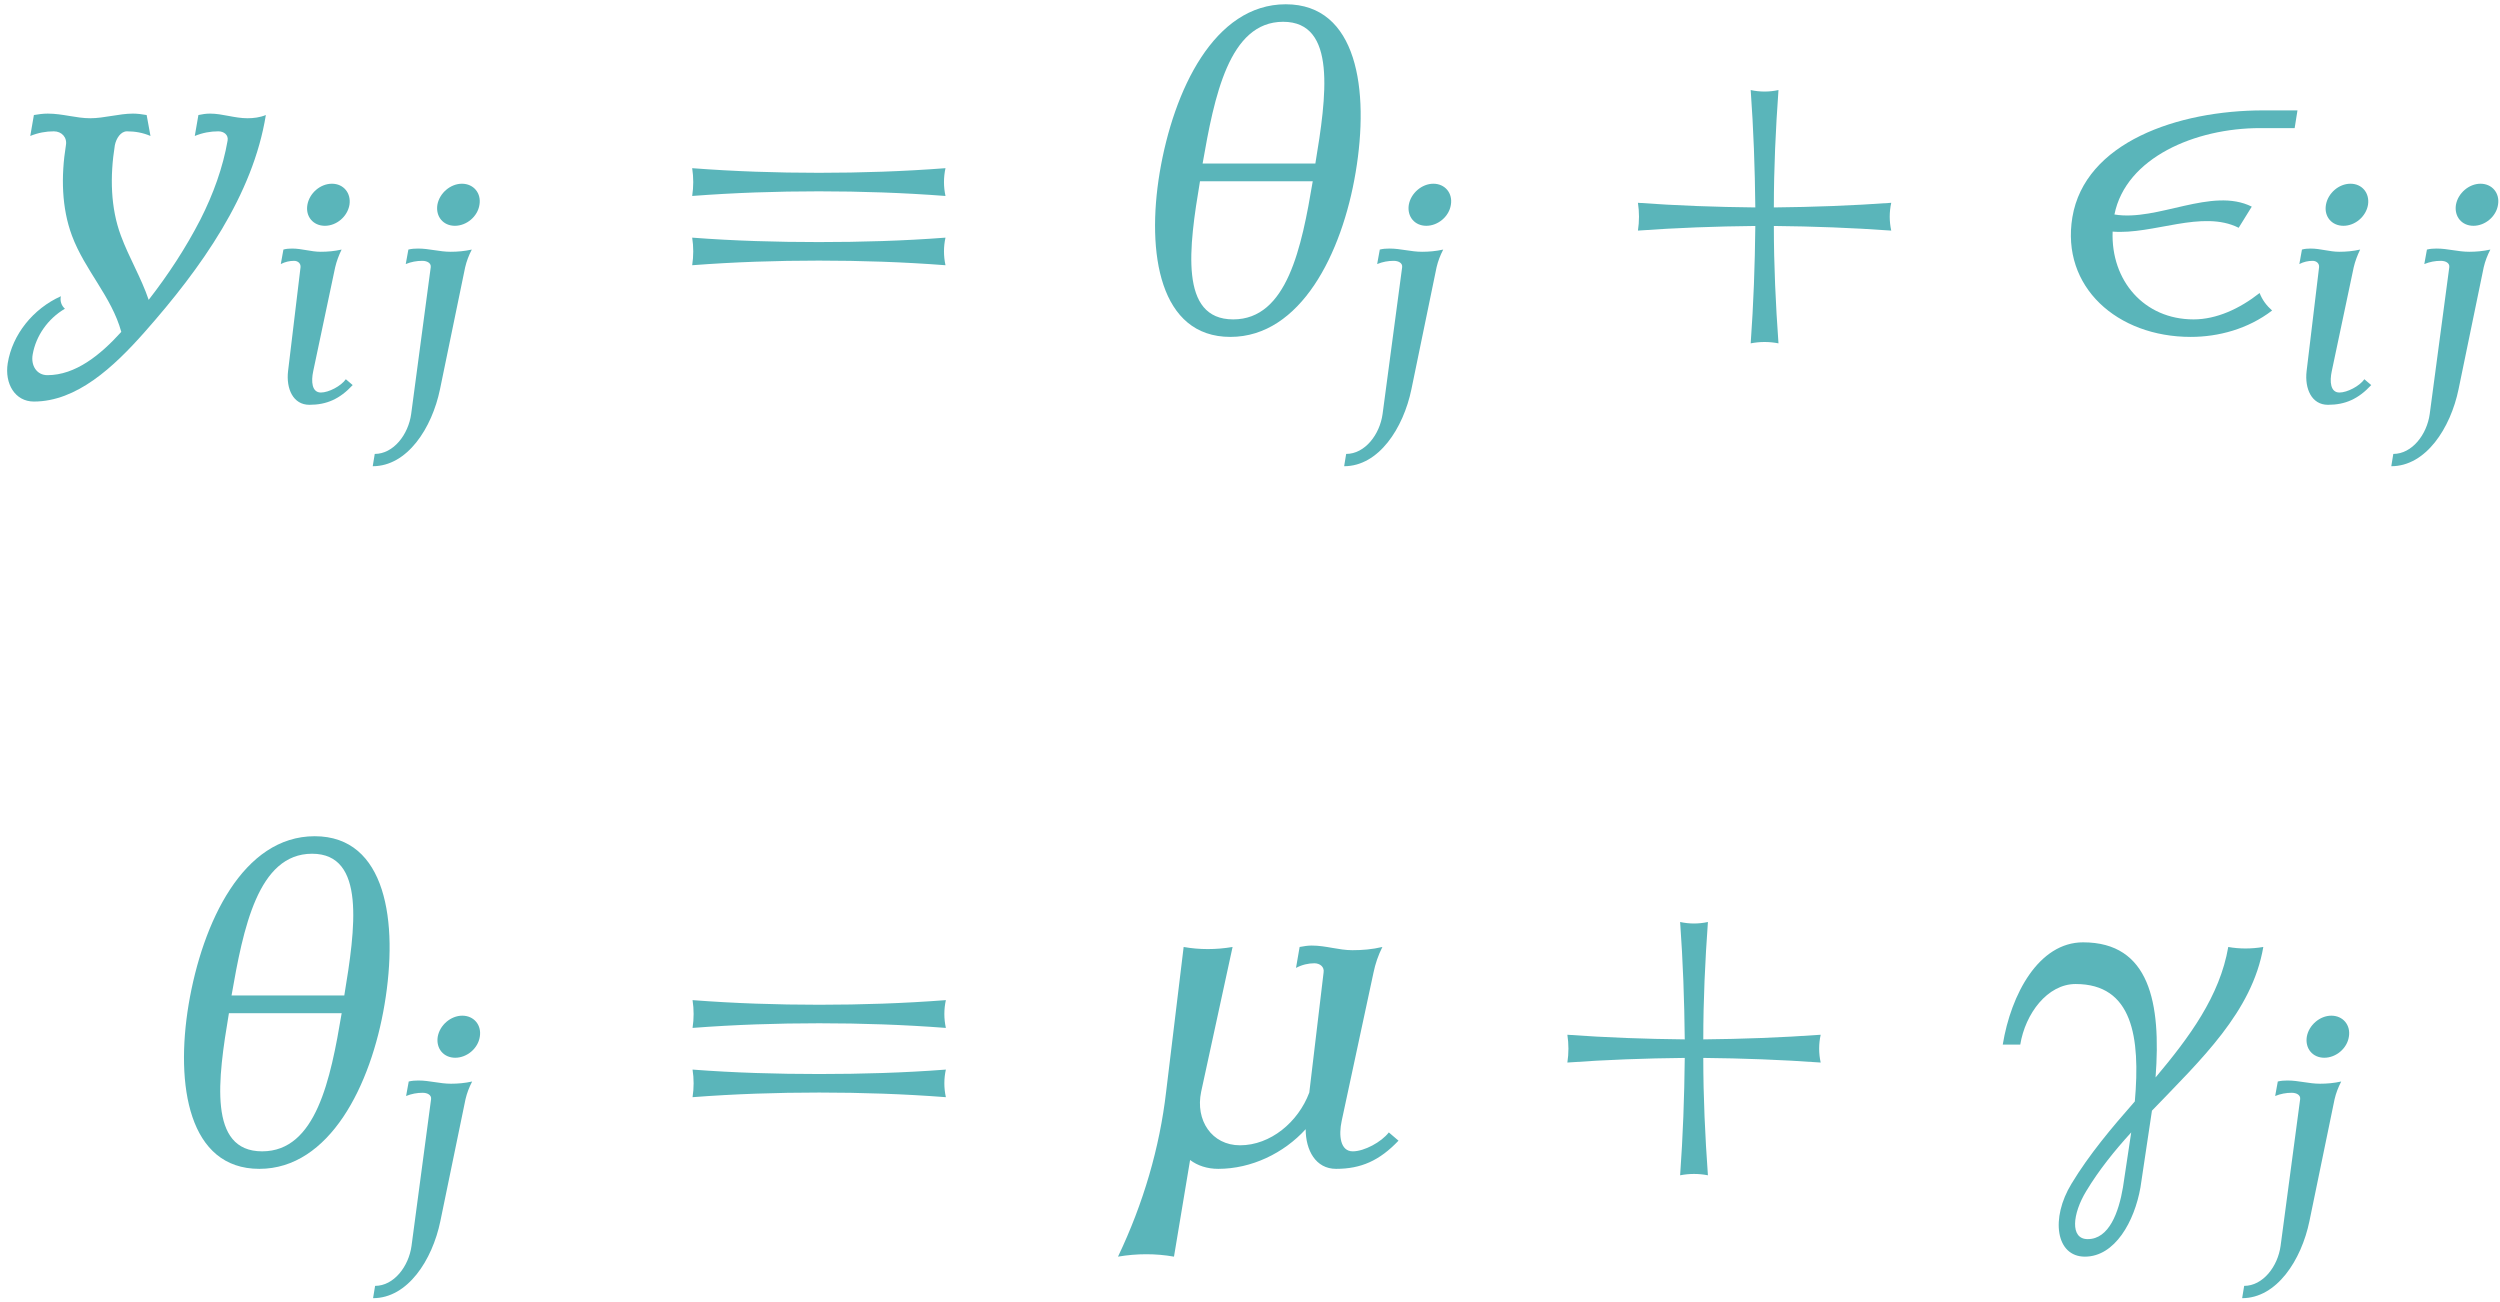 <?xml version="1.0" encoding="UTF-8"?>
<svg xmlns="http://www.w3.org/2000/svg" xmlns:xlink="http://www.w3.org/1999/xlink" width="194" height="101" viewBox="0 0 194 101"><!--latexit:AACnSHjavT1tjFzXVW/cNHW3TdZJ+pGkX2uySezEcccfaewEl+y3N97ZnZ3ZL9tr
b+fjzezbffNmPPNm1+vNoAEFaN3+SEFtgELUpp7QAAoFAWorEBIfUVUBIXFaBcSP
liJRqUWoFASCUrif772ZueeeO+MSr7z73jv3nPt97rnnnHtutuI6NT8efy225003
vfnmtwysDG/Z1ZpT9s4OZ6q5dYe8LQz75crKcDm7Yef82u1W7Oc/u7ZvcDZ9xt6x
8yMi0St737pQLZf9Zux39u1/29vvve/+AwcfePDQQ4c/+PBjP/n4+BNn5lPnzl/M
2IWNUsWvLw57dde9fsutg/vuHl6eTR/etHdq58hfkcnScM7N1Gov3Hb7He9457ve
feddzT3NNzVvar65eXPzLc29zbc2B154z3vf9/4PDO3/iXuab2u+vXlrc7B5W/Pu
5nua72u+vzm0ks3UbNfx7MVc2S1XF0rlvL3oO75rr1SqdqaUde0LpUzRcwpOLuOT
6i7kM75NqpXN5DaL1XLdy49RxHO1cr2asxfsy/49lvh3PX5k8Oix44uz6dTU6Ops
miVMVzI5e27f/fHDxx4+evL4kXj8Q8eH4ocfiZ88ET928uSJh+kLBRyNHzl5zNoX
a97y6oceOXHyHK+plynZK/zRri0Lms+deHRlNj3HmmTfnlcHT334p86SNqr5Vccr
NvclCYGRUdYVibqfIVVKM8jnR8YoHn+5PjE4OXV6Ongn5R3xyVO27tu15u3Nu5p3
lG+b96xVK2+VrZxVt0qWbXmWT55dK2PVyM8u+VslXxz2zbYa1gBJXycQ26oQWM7a
JL+L5O28tW2tEzo01QWCl7UuE+gGgW+QFL61Q9Lr8flXj7zTctSsQ9YQKdkWybtC
3sLvlDqlTfMqk9JxmnkCK5C0HvkbwnatNMHLkx9arlHypUzK6RGcXeu0tWAlrBn2
fILAjlsPW0esYz3QmyJfbFbmbnpxa4xQHCG/4TrvsjrRdt4hf7Mk5ZB1r11ZG7x6
Z/o/NFgl1qLr5H+ZlazGMed/7unvxIuCpkgT/8WFJ+O1+f+Kn42n4+vxTfc7mcH/
vZXQptTHWd1c1sc2KTunOkK+VMjfDCmRTb7skpQyxxz567IazpH0afaUY/ntsOcS
++1p+5lScEUv7mhbh467TetKWxr5zSV/s6TctOw7JG2FldAnKaok/5qWbpHh0TrS
cX0ZGZU+GQcnWHnpaKiwL7TPc7zVt64884P0o6l7d++LPxf/bvzr8c/F/zb+Z/Gv
xr2tf8u15u3UZzTUZbteYGPBYzXgY/oNG9E/+7uNV55JBT25Q0pHn4+Q+Re3DpP/
j4inI+R3+NQQY0jdwhXyt0B+0zx80RsD1r3sZyj7vbX7f/kiw6Zl2WalKbG28Egp
6XijY49inSd5XWBfXMIJbMaL7iHfVsmTfG9o6Iwo6NBW8K0nAzoOKes6+6KnNNpB
Kcswi4SipCW/VBFaHmv5Uhs1SUOPOavAlDVaVdQJpzfXRS+s16qiZhjFUTa3cozX
q8q4qyhjA6GYUlCMlnJXUUo9zYrgeZ6ylAe6ynhQSy2ppBaW5kBH+VyEXla04Sbj
d+0lpKmKrKSyjOEXE5o/HmqjmhLKnlZRD/u815z+P/PgbdN7DvqZALfNkzdQ1rR1
ifBcPt5UtM930b6A0JtX0gvH6vmu2XVBrCgQzTLhzVFaZcGrXbH68Pmqn6H1jtlU
Z5BeqWx39MA2wc0LKcJlT2ZU1pVU1tnqHVIY0HKcCqNxVNAoiHEdciNaJiobDQl6
ashRlLPJnI7dcE6qr8eQ/Klkoq5nPpJfPlIXXasVmATBJaLoWA+/y9EeTQnTmwTo
hbO9m3J0jprlQtcqh8nJ0TzkV0k3TAVTGlNSCkvbSTNa1pC+fq7m2HzikvOWkO9l
bnzluoDUtqyhwLnHQaSWcxoKOt52sF2ynP1o46arz7L68vVYnZ9DqBXEuH8ssruh
ktBuAKUwfdtNspLWGOfc7aIThepqv0DS1wEaIQzrRYpDW4/yJqhEqlR6ujWSe461
NOd1UJvVyK7AJ//DVgv6pG5fvVObR47sWRqKXeYu+65ruU68LPnBsXKkZ9T5TaKY
4wDmOIJZsFY6MDlf3CTfVlDcsyDuWRT3HIh7TuDqZsppoL6n0ZbqF7PQhRmWGMPN
duHyEYHhjQBlHUFrqcfUjXqXvOUFtst0NlnynkGwZiJYMx1YwYzb/od0Bdlf09lf
FnQuR/gpXe25RoFCDjEOUGK6wHX2hfYE5xxZkuoy+fYQ0whQTYPNNCk0lc00MHU2
smTLcG6SY3lVmE6A6gQpZ6ffHbYH5a19CG27GaH34SUNedJjDMbXClWdZCreWkF7
ld+x+8z5pEYjNsd0l1X2xnUwq0KHlFfy2RDW6IlmlXFoFUUJ6Y1enrQBl7yLQmOl
Xhd4ul6p+0wK6qbGvzfEuu0zKbIq+Ayle7mnXCoilwoiczlAXziiHwa060iGyczd
2BKil3jLQu/ZiT0uIHzM6SUodenHBASjQGdbBahDCFOM/cbfLX989tt25XxB20Jb
5JsvpOajwQ7RJuOKym20d3iedNZRLsDltFWxi7AFnc5UDYMcq217GfM8V9lepb+8
SyzdZZbzccOc72vLl74d7zP3mjL/UGPVWRrOoV22ovRWKghTX74zbI6qRpqEYKOV
jupNkEoUakLJAWZfCJNUeuHENI9NgBdLWEO7vueAcklIbyWqkf7mWn75BOc9JWwA
nTnz73ptkBozjWLScaReuySkEXKdj72lMfSxbxefFlxHJ4GmgDUrJfRkh1AZdhro
h2kj3jwVWLy6W5ND9JphqC+SBr2RBPsjadAjM+RLUYktIbL1dG1fA1u/ZkChLMZs
907UM2h7vuccExQ6tW6rDILjpwR+iJdC230JaPXDBHIYlQccJplDklYmmP3wfoSO
54ySQgjT930o0fBnN7Ch6PZenbunAnkvoLugFLALSqGYZbZTUPONEIq1+FzQ2nPM
R6DI2ke3atCVk9d2zLrIpEeP7Rp2tHh20KY280lwmDbQQ0cDVMMQpp9DUgvbEO/d
+lpsNNjMtuAzPbaKH0ThET796ZcW9sbX5xJb/4locOaAETCHjoBlAHPZQDuB5arD
TQO4aaTEiwDeIlrTfjHVvGgJwUopNSHYjJxVYs2iepf+8MYAuQ3LbUyZG4Z3Dmj/
cwjevDK3ebSU/eEtAP29gPb4HOndcSWuhGBaaEgDjfUi5UTQ/lXCsLV+gfE5dQnK
6B58nHHSHLALlzBsJ5HXUGmHY5TGEUpmZVoEZerFQKbWrRtQr0hIbzsQSmNDSU9C
9PMhrZwPaVQWG2NrrAdIZCG0TQe6ll0bvGpdfda/+eo3tGtXypogkvhEl35eyrkh
tIFQUclO/HtkRWU+g9z3bIiMbGqNKTMPtgHtrozuYysEtwKs4J0p9DsaiIoJdsmq
g6MyhOk1dR7TNqp0dZ7QQ0Z68uzdzutzaW37jIO6BAnRzxOqIcsG0hXXmNa6fB/l
3KkIT59GoHnLitQm+VRuIJ+KUT7hfjUTeHLq9TmqeXkG1RRUgJGI8eoiaN8povs5
CHO9Z242YV0WNZBPq1oNAqxDwHZz08K3V42dNdgj5UEdVxSKazKqwKyvtvMoqg/W
zrcRYF0ZCVYVeIfpCNsQpK3mKWhdwlT6cTgHjMM5FHMRwFxEZ1hOeLXyHqoLb9TQ
0hRan/S8tMx8QaV+osw0nyrLFbYrdQQNn6Qos1WF2p96pZRmKbNAq0gY7tmqwpcQ
vQyo4kQLqLak0KW5kOOxgGovqm3cn+vAQ0886XmCU6gAFMxGAi8DtRuarg/tGL2u
RZTnqddwCdGXNhuM/vY8dTiVNpyKAc40IPU5RtrDBXAsLhiMRdkPWWa90ae9BK5L
l1BpCsIsoetCvxqMycCjVuWzJGGYZjfN1tQcKAPYRlSyXR4UfM6PoLx7B1gRJUTP
MaD9xEiwl1jV+MRA0uZpA2lzVPjkdWNLiL7ekEZeQvQ9v9Q1amS/L4lx0yYFbD1F
dX8Xf3puEbEPnw5Wsc4WKaO75WVgl7xsYGGD7GvY3CkC0lQRbUEHWB8lRF/XHaDv
JUSPvQ7gdmht115M3WzQZ1Wye1bvqbEVcwJYORqInBJyVNtAQ7sZSb9p0DbVQJuu
9lEYNfJRGFVY6nWlXBKcrtvbHfKqam816Tuu3/d0ni1R09CXNNvh319mHvDy7GGZ
rR2hJ3swmub/x65QW612LE2L83CqPY6HzseMBj9jROE0wNdOo6uhyzyg1XykjOY7
A1pUDpPnw6gUFkrunXOJQ/QSlQvuC0OYfi3KAOughOjbnK5XWaDdJQyTQiEZFNex
QrpVrNUyQItl0L1N97m9dn98eSJxVfiveMI78qjwjrzRtPz8xFCHpz9O6cZTYxbv
LcY/1DZOCdPLNdzauwXINiEU9/ZQS8XTBjtXj50ychjHdoFdbB2VLSqgPbuCtqSr
wXeNKORAb0QJ0c/pDDvRq57TEqbfN1WF7lItI7fDMT0x1wY5wjKv3gkWDCxqadCm
lkallhrQHhKix4b22bbBPntanHm7DK6sEorthdPkJwXMrTRqFd4CWmCLnfvANH4J
cI+bQNeH8S5suUKMo9gLgW94Z69vo2UeA8uMW6e9QG5VSVgeil/V4lcNPH9KyhMC
Oq4T4riGOGUGUdm8jqCrRSbA9MU8oOcIMmQs2QbeVZlgNHZi46PRDzTXUVzMtpcA
bIMJVL5aAqSrJSM9akmzDkXh+r6tAzKahJjYDTIam2EI1etcasz/zAP4YTu8gVj7
9LQ6U+j7aBrwsZQQPaeYATnFjEE9GsGTy6SOyC7+SiKF2a65bNP/6SWabhTAHkVL
399JuLMA3lm0tP1j0nRjAPaYgUyZAXyQQ46Fn/Do1/uo0HVaMRxhkyjuNIg7jWp5
+vM7y3Vph2RNJ9CdWfQcTo3tQig85NW8BA8xKvA5HTMb8AOiZ6siFy5j8XeqtZbf
+qPnCCkgSs9BPEVz6BjVy/yVwB7J31x2+k7yQBj7CSDXJ9D+ohHDZtu0SvzbWhCR
hdtyZ9HyU3tQOyX+rXdKGQWlTB+U0qwmcN1OMTnH3HeYY3sRCxin5fVJqdRFqdQn
pc0uSpt9UnK6KDl9UtroorTRMyU+gryIlb7SZ4vzERRSytwAJVqKza4ybfZJyemi
5PRJaaOLUu8tznWOXrCTcIIxvsq4ZDsdbNWdAfjSDMoD+sUcA60zLprnLJDnLCoX
d+6F5CrXi3Sh92Brp5xjmm0KzffhOZBDvNjM8jLzZNsOpNNtRn0ULdsU0AtT6K7Z
AfyRJKQ377Jx9EywfkyMAXukMTQiBqSHTQRa2NAXdZJ8qzN9Lyk/auNJAlJwEo1w
sh3onrZFJIB2a788kQXReEB5jilKh2oUdxn+/jbqfK3nkas6PXPqGq+/B0QvjgT6
EDtyAscs11EWIUGv6+nP4ykfaATzzNLD4zMMIbnlg/K3Y/kIVk2JVYuOJLuSHEbH
T5WNNg/wHYxC8TNjec2JsbzR+byi5nxeEY0YQD0dN0AfyA3Up70AzKQCKpUWAS1u
sdNue/krtV9A9AcZxoUvobx8t027tkvkAqyFzajmDenluvaikq8vof4aCcBbI4Ge
ck8BZ9xT6M45C9gYJUSPnQOxcyh2ks2jLDC6JExHYQVo6RV05bEjmtnOtUfCGsho
DGO5qMeezlpUVmI7BLNsYKWwldgFI510v/Gksl2YnP9jeNiZSXh0lJmPjHp0SJi+
lR2FBp22Mf2fR1tqu8POG9qaayyupcPO7pr4Ki+xdGoNVQa1kqhjHnlIRCR4HwOP
6TqgOcTtyAtALy8YxLwsG3Df7UAi91GvibwhzXwPNGuGNGs90KwY0qz0QLOkoVky
prKlobJlTIWfdvNB3xfPwHeb+/G7gEW9Ha4/K1wBT/1etB5ErIeJjrYIo7pCcQD1
/DsJarqTaIs4QWyV7taQsF73f47oVfk00OPpJNnLE4H+1hw7yfZ6O0KOiL7p7GBl
EaFLbQsLoXopIFwfDllPov7fJZaex7KP4j7WAXuyjxg+M0KC4391cyoJzKckun6P
K2cAHg1yGRyty6jdbUZjeYN1XjpNW9XItxTG7u8c/yX2U49E0QvfVyOQYEfzkb9Y
OYKe580ybyFVeSSk17hLTuCbGj4HZfrky+eTSIlsEcVM5QNU7Tx7V7SedtLvQmKx
ZdipnwwrqSvOKXWOQ0dECttvfZB9D739HmbndD/IYPhs9pgW17GuKHw2uuH4GacN
1vJ+ZDWMrvTRFEMG62EK8J9Nod6zY0oPluhKaht4Z/mgZ1ZHxCu74t/M7ga5Fv9a
/AfxLyOxwqtAySREv7aWgrU1jIYT0Qwk5+gJAfvLV962NsjKIeM08jiQ0UiNva1a
+WDVk096HYGrjD2Oxf6EfL1nDLy9UyB2ygA7K/w/Ye+sVQMP0TDStQOeUDM74Zbu
incrtUGnDbj+1g3XxFP6f3koH4haK9KG5wf5KVsX0PtJWGTGXTzRMcphL0PIBx/3
wIekRg/do/F7mkqBrkd1M8FqW6pI3RqXru5NfQY53zMh7kFS1cwTu6owIt+3i0+j
FHNg+7vofls31i536i5p/baeWvpm8ddyX0BW13HgJMA4unZMAx4u00KrGJ6n+vv6
AVoi0Tq9xK51RexaF7H3TIMWn2lUjiqB86IUzAp99Fo/Yk8os5X4MhqZJgG0noTo
9xozwNl7CelYOWnr99j2GaYv9Vmu64EvTvQL5k+TfQOj3Wa79iB8J5E09Pzpzf4r
TxH0Zvl1IzbSdopuxEaq63Oox7F4NaqWmUK1E6PK/GZRK3I50PzTljSJF+kKGZjq
BNu9H/i3tb50h5xCrc2LJfpNT7UXrzV+kiG06/N3unevaa2kUmvvG8SSx/X/Y+Le
ILU8voXOhHlgXzyPxtcbA/TIOOfNAnw3i1r4t0D9dQjTc4xR5bwYRfGWlXjLqKyT
B2SdPCrrmNydpCvxOWWJz6Ech+94yywqlQtIeaNGZ/ah00wm2AlNxKyEUcSsUa3l
ZtTQdiN1TDVQ92RKYROksInKXJOAzIXbylaUo2AFxTORPfW7tXwk8ush5S0Y/KbM
h5nHbSNyl0OGrZQ81XnGcR0hRZwiedEZcZLdpblrDYt4QHxfXCPvDYP4GdNdq6Ns
zymDmLBbgA0ghOnHdRIY00mjCBolpo+zNZE0whT6XfAmazMXjLrcmQKLJFll98Ku
C70IFFOyMxXGQXzArh/C9ON4Qjn+J1C8/uSnBBlDaSDSQwjDTtYXFdpYn/H9KBQ7
QVkBqUSheungDCAdnEH3R27H3shsR1XpwKqgq6Tb5uvoolIxP41bA2PT1w3Opxa6
Tg+FvBw7PxTeyKgqQRSK6bG2xQ1j0TkiPQWj3/VnRUuArgOb8Vc68m7PdY3x5wbi
2TYHxN3FYwF5YCwgD7W7qCPnLKN4U8CYwfBGgbJieLPATgzDWwQ0DNjqMgWsKVPo
nBohvC3RNSfCORXq4vTxkPmteTtgTOQQrm8BH7hhCcObBLzeGj1bom1262VDWKsK
Uc3M1b2ffLkx4+1FtIaTwCoyabB2LWlltyW0P2cAbb+E6HO3tbnbqLfVHPmB7u+Q
MH35E4D/ooToV/AEsHonUIkqDWpHQ5j+TBmE/4QB9gjgezmCamKmwR6fNujxNIid
NsCeIXkkgP4OYW167kv7P53c3D8/RvWbG/uXPx73DOJVQ7fOpSJ3zsFj+qx2TJ9F
/atCqym9HZbf7Ip5ZG0L/RDFOGqAUWuLsHMguEFWL8mY6UB3IzFFbFALGp6R4JGQ
MoxfD7EzCD6z0eSYlkwftdsF49m4qD7rNOmXChhVT8L069AMsP7M9OwFIT2as8KL
yBxTejPnOq3Qy4MGXg7RCFfS74HurDcCSC9lOR3Yxk8HN/PBnKQGtL6EYOdwquA5
nCrKxWrg+aEQpuegdTDOQt0gOix0wmLC4HwFdI8DfouDDcwXG50tc4Amds5AE1sF
71nCMWHcqkEkTx+M5OmjkkEVaOWpICKwXkL1QdnUNxjbHji2PQOPHQ84xRLC9KXX
0RgzpDICjJgRdMQk2YlGyIe+hlobuHeT2uIgYVgMUk9LpzMFTg0eje1wnJLuHEhn
CuxOL+67RM/gFbvu9+qM4NPdjy46BkJqE5FcDrRBDhHYwR9LbpNMJ6Julzo6b3ia
nAY/h454F5gzYemHrHtp3N+4h6zOCXC8JIKRQmiJN64pHWIxwPnpzSHrPvJfeqxX
RUR9h70PMYoVVLryWXzOdTBavYSajH4dre40mBWzAuz8cwEMiwvEdcrQbc1ROGtn
etbvypVP/VJ8nck/VWuTSsDrJ9B+TIEe3ykDb+9RdmMB7DFeNohpPKKl0g7H2p16
QsjU8GiHUprUFKbaD7UUuIp1psCsKTsEFy5bZwqTdsSpQimx6HQ+sEPGJQ+Z44xG
fmlPgUlg1MIEU+tM0UD5EeRRHIXqZasCIHlLCBbFwNb0WDu8gfDXMngTiDxFSjk8
f6M7rW7+nhP83WG+pGVmkZDcfUC7LlcAab4S5DsmbKtFcX/WEPlbYL/5vUlDbXt6
bC2BVpF1NL+auG2F6hsGkLt818G7fPF8uOd3NLdD5CvHPUCwDlqnrPPsNlPaAodE
vS/EvXiarAoDqCf8lsYTfitSOv5us7hWNpM67GjPoyvOItO9FADNvoRxScRyXuer
Gn16+p7Gr87/SvJlNIdJEaNZfbtFSVKPfz3+vfgP49+MrwdP3upNiO95WdgNbfBe
5RDOcyE9kP6r8z9CyjzO6l0Abc2FsFW8V+Ifi5+Jb/B70dDWmGenatW9G8J478p3
0rso3VzfkQMxPHN9TpqNOi5Th8/6kV7V3DqP79p52TKauJM5g7UiFfEn6Za6KkZ7
/7xm959Hfbng/V7NaK+XYJ4qkA4gj66VJSbfUKxEcBNzN/ftToX5wm6C9ugoVL8n
hG7NnIvcmglrsC4BGqxLBqWHsEMYfiuZ+rR5LtBrh5rtNGnVMTbHdadEkoFGvX3+
ecwaakd8lHs53doQniu9YKXYLpLvgMNnXXtUgJElIZgW0wf1mHjkbsgKlUYxUwBm
yig2Qy2iMe+2gkTjN9QMbog4A9gQzvRhQ5hgtkPe8/ypF+xE4I0kn/AY9H7EZy/8
Vja4lSqh9JlKoHO43+gpuS5fOomZRMepyywr3ffPyPsjon7Y4f0uggt4hy4+LyyO
vXiMZ9mZFjnS6NtDPVtkHgj8u0JK9C1KSXduvPOUuV5acdjpD1dEogtbi+5ONq0r
5EtWxEOSkQhOEbk6x/yUq9bhAHpQ4HnCV/M8k8kzrG6n2vI5xG5gzJDyHGIUvWCX
RNf4U9ZRNhplZFiHncotMTg/TXvKOmbFWZoL5GtYloPkjfqL0r6kXqKPoXu59ton
GR2P9ULpDW+LU+KmDfuNaJXrt9w6ODOb/Fyi+Y7PzTXf2bxzaTY9Wfb819ILi4NL
yytnyXvauWKvzKYLk26mWCPvs5mSfc/jByz2b9++5rua715KlL1Mrvzqhx5ZvSAo
PLf6KHld+8jqbHrcyfkOSVDdeW6Nfszm1vbdPpse8f2qk637dj5NHrzic/lHld/v
eXyU5/VqcXDdWZ5NH/YdUoKRl556cfq2F8aa7yUkN12S7XjGt5/bfPR6/Migd+z4
5JEh8mM1b7k+MTh56fR08wPNu5p3rO0bGR4e2FnbdTYap1b9ddvPrG08uGpXao5b
9tjngeHhIfJ/QEJPrZbqD64WM6USeaEAkt/W9tq+O2bTibqfybp2WMHPb609au21
brPuJm18kPTVI8yvYp5wZOrl/5T1CesZ61nrC9ZvWr9tvWh90fo96/etP7S+ZH3F
+nPrJeur1tesv7T+2vob61XrNesb1uvWt6x/sr5n/av137G3xm6NDcUejB2PPRYb
ic3GLseuxJ6M/UzsE7FPxX499tnYC7Hfin0x9pXYH8X+OPansddir8e+FftO7Pux
H+2x9uzZc9O1f7z23Wv/fO1frn3/2g+u/fu1H7be3Hp7652t97bubd3fOth6sHW0
9Ujrw62R1mQr3VpqnW9VWrXWR1ufbH269WzrN1ovtF5s/UHrS60/ab3U+mrr5dYr
reutrz9/1/Pvf/4475w9Mf6X8Ke2f8+f+D+cW/dc-->
<defs>
<g>
<g id="glyph-0-0">
<path d="M 20.109 -16.859 C 19.656 -16.672 19.156 -16.609 18.688 -16.609 C 17.672 -16.609 16.75 -16.969 15.781 -16.969 C 15.453 -16.969 15.172 -16.922 14.875 -16.859 L 14.594 -15.234 C 15.203 -15.484 15.812 -15.594 16.422 -15.594 C 16.859 -15.594 17.219 -15.312 17.141 -14.875 C 16.781 -12.797 16.031 -10.719 15.031 -8.75 C 13.906 -6.562 12.547 -4.484 11.016 -2.516 C 10.438 -4.234 9.5 -5.766 8.859 -7.5 C 8.062 -9.641 8 -12.078 8.391 -14.516 C 8.5 -15.062 8.859 -15.594 9.328 -15.594 C 9.969 -15.594 10.578 -15.484 11.156 -15.234 L 10.859 -16.859 C 10.5 -16.922 10.141 -16.969 9.797 -16.969 C 8.719 -16.969 7.562 -16.609 6.484 -16.609 C 5.375 -16.609 4.344 -16.969 3.188 -16.969 C 2.828 -16.969 2.469 -16.922 2.109 -16.859 L 1.828 -15.234 C 2.438 -15.484 3.047 -15.594 3.656 -15.594 C 4.266 -15.594 4.703 -15.125 4.594 -14.516 C 4.203 -12.078 4.266 -9.641 5.062 -7.5 C 6.062 -4.812 8.141 -2.766 8.891 -0.031 C 7.281 1.75 5.344 3.328 3.156 3.328 C 2.328 3.328 1.859 2.578 2.016 1.719 C 2.266 0.281 3.188 -1.047 4.516 -1.828 C 4.234 -2.078 4.125 -2.438 4.203 -2.797 C 2.047 -1.828 0.438 0.172 0.078 2.406 C -0.172 3.984 0.641 5.375 2.109 5.375 C 5.422 5.375 8.281 2.719 10.688 0 C 15.125 -5.016 19.109 -10.656 20.109 -16.859 Z M 20.109 -16.859 "/>
</g>
<g id="glyph-0-1">
<path d="M 17.75 -12.406 C 18.828 -18.797 17.891 -25.453 12.328 -25.453 C 6.781 -25.453 3.625 -18.797 2.547 -12.406 C 1.5 -6.125 2.547 0.359 8.031 0.359 C 13.484 0.359 16.703 -6.125 17.75 -12.406 Z M 14.625 -13.094 L 5.875 -13.094 C 6.781 -18.281 7.922 -24.094 12.125 -24.094 C 16.312 -24.094 15.484 -18.281 14.625 -13.094 Z M 14.422 -11.719 C 13.562 -6.594 12.438 -1 8.25 -1 C 4.047 -1 4.812 -6.594 5.672 -11.719 Z M 14.422 -11.719 "/>
</g>
<g id="glyph-0-2">
<path d="M 17.469 -1.688 C 17.031 -2.078 16.703 -2.516 16.5 -3.047 C 14.953 -1.828 13.156 -1 11.375 -1 C 7.531 -1 4.953 -4.016 5.094 -7.812 C 8.25 -7.562 12.047 -9.531 14.875 -8.109 L 15.891 -9.75 C 12.797 -11.297 8.578 -8.578 5.234 -9.141 C 6.125 -13.562 11.516 -15.844 16.531 -15.844 L 19.219 -15.844 L 19.438 -17.219 L 16.781 -17.219 C 10.141 -17.219 2.938 -14.734 1.969 -8.922 C 1.078 -3.516 5.453 0.359 11.156 0.359 C 13.297 0.359 15.594 -0.25 17.469 -1.688 Z M 17.469 -1.688 "/>
</g>
<g id="glyph-0-3">
<path d="M 22.266 -16.859 C 21.344 -16.703 20.406 -16.703 19.547 -16.859 C 18.891 -13.047 16.531 -9.859 13.906 -6.734 C 14.344 -12.516 13.453 -17.219 8.281 -17.219 C 4.844 -17.219 2.688 -13.203 2.047 -9.281 L 3.406 -9.281 C 3.797 -11.688 5.516 -13.984 7.703 -13.984 C 12.125 -13.984 12.734 -9.859 12.297 -4.875 C 10.5 -2.828 8.75 -0.75 7.391 1.5 C 5.734 4.203 6.172 7.172 8.422 7.172 C 10.75 7.172 12.266 4.453 12.734 1.797 L 13.625 -4.156 C 17.422 -8.109 21.406 -11.828 22.266 -16.859 Z M 11.375 1.797 C 11.047 3.734 10.297 5.812 8.641 5.812 C 7.25 5.812 7.453 3.844 8.531 2.078 C 9.5 0.469 10.719 -1.047 12.016 -2.469 Z M 11.375 1.797 "/>
</g>
<g id="glyph-1-0">
<path d="M 6.906 -1.281 L 6.375 -1.734 C 6 -1.203 5.047 -0.703 4.438 -0.703 C 3.734 -0.703 3.672 -1.562 3.844 -2.359 L 5.547 -10.422 C 5.656 -10.891 5.828 -11.344 6.047 -11.797 C 5.5 -11.672 4.953 -11.625 4.422 -11.625 C 3.672 -11.625 2.969 -11.875 2.203 -11.875 C 1.984 -11.875 1.75 -11.859 1.531 -11.797 L 1.328 -10.672 C 1.656 -10.844 2.016 -10.922 2.359 -10.922 C 2.656 -10.922 2.891 -10.719 2.859 -10.422 L 1.891 -2.359 C 1.734 -1 2.281 0.25 3.547 0.25 C 4.891 0.25 5.906 -0.203 6.906 -1.281 Z M 6.656 -15.266 C 6.797 -16.172 6.203 -16.906 5.297 -16.906 C 4.391 -16.906 3.547 -16.172 3.391 -15.266 C 3.234 -14.359 3.844 -13.641 4.75 -13.641 C 5.656 -13.641 6.5 -14.359 6.656 -15.266 Z M 6.656 -15.266 "/>
</g>
<g id="glyph-1-1">
<path d="M 7.188 -11.797 C 6.625 -11.672 6.078 -11.625 5.547 -11.625 C 4.672 -11.625 3.891 -11.875 3.016 -11.875 C 2.766 -11.875 2.516 -11.859 2.266 -11.797 L 2.062 -10.672 C 2.484 -10.844 2.906 -10.922 3.344 -10.922 C 3.719 -10.922 4.047 -10.75 4 -10.422 L 2.484 0.953 C 2.266 2.562 1.109 4.062 -0.344 4.062 L -0.5 5.016 C 2.188 5.016 4.094 2.062 4.719 -0.953 L 6.672 -10.422 C 6.781 -10.891 6.953 -11.344 7.188 -11.797 Z M 7.781 -15.266 C 7.938 -16.172 7.328 -16.906 6.422 -16.906 C 5.531 -16.906 4.672 -16.172 4.516 -15.266 C 4.375 -14.359 4.969 -13.641 5.875 -13.641 C 6.781 -13.641 7.641 -14.359 7.781 -15.266 Z M 7.781 -15.266 "/>
</g>
<g id="glyph-2-0">
<path d="M 23.781 -10.578 C 23.625 -11.297 23.625 -12.016 23.781 -12.734 C 20.516 -12.484 17.219 -12.375 13.953 -12.375 C 10.688 -12.375 7.391 -12.484 4.125 -12.734 C 4.234 -12.016 4.234 -11.297 4.125 -10.578 C 7.391 -10.828 10.688 -10.938 13.953 -10.938 C 17.219 -10.938 20.516 -10.828 23.781 -10.578 Z M 23.781 -5.203 C 23.625 -5.922 23.625 -6.641 23.781 -7.344 C 20.516 -7.094 17.219 -7 13.953 -7 C 10.688 -7 7.391 -7.094 4.125 -7.344 C 4.234 -6.641 4.234 -5.922 4.125 -5.203 C 7.391 -5.453 10.688 -5.562 13.953 -5.562 C 17.219 -5.562 20.516 -5.453 23.781 -5.203 Z M 23.781 -5.203 "/>
</g>
<g id="glyph-2-1">
<path d="M 23.781 -7.891 C 23.625 -8.609 23.625 -9.328 23.781 -10.047 C 20.734 -9.828 17.719 -9.719 14.672 -9.688 C 14.672 -12.734 14.812 -15.75 15.031 -18.797 C 14.312 -18.641 13.594 -18.641 12.875 -18.797 C 13.094 -15.75 13.203 -12.734 13.234 -9.688 C 10.188 -9.719 7.141 -9.828 4.125 -10.047 C 4.234 -9.328 4.234 -8.609 4.125 -7.891 C 7.141 -8.109 10.188 -8.219 13.234 -8.25 C 13.203 -5.203 13.094 -2.188 12.875 0.859 C 13.594 0.719 14.312 0.719 15.031 0.859 C 14.812 -2.188 14.672 -5.203 14.672 -8.25 C 17.719 -8.219 20.734 -8.109 23.781 -7.891 Z M 23.781 -7.891 "/>
</g>
<g id="glyph-3-0">
<path d="M 21.047 -1.828 L 20.297 -2.469 C 19.719 -1.719 18.391 -1 17.5 -1 C 16.531 -1 16.391 -2.219 16.641 -3.375 L 19.109 -14.875 C 19.25 -15.562 19.469 -16.203 19.797 -16.859 C 19 -16.672 18.25 -16.609 17.469 -16.609 C 16.391 -16.609 15.422 -16.969 14.312 -16.969 C 14.016 -16.969 13.703 -16.922 13.375 -16.859 L 13.094 -15.234 C 13.562 -15.484 14.062 -15.594 14.516 -15.594 C 14.953 -15.594 15.312 -15.312 15.234 -14.875 L 14.125 -5.562 C 13.266 -3.266 11.109 -1.469 8.75 -1.469 C 6.562 -1.469 5.266 -3.406 5.734 -5.625 L 8.172 -16.859 C 6.891 -16.641 5.594 -16.641 4.375 -16.859 L 3.016 -5.625 C 2.516 -1.297 1.25 3.047 -0.719 7.172 C 0.75 6.922 2.219 6.922 3.625 7.172 L 4.875 -0.328 C 5.453 0.109 6.203 0.359 7.062 0.359 C 9.641 0.359 12.156 -0.859 13.844 -2.719 C 13.844 -1.078 14.625 0.359 16.203 0.359 C 18.141 0.359 19.578 -0.281 21.047 -1.828 Z M 21.047 -1.828 "/>
</g>
</g>
</defs>
<g fill="rgb(35.294%, 70.981%, 72.942%)" fill-opacity="1">
<use xlink:href="#glyph-0-0" x="0.521" y="25.785"/>
</g>
<g fill="rgb(35.294%, 70.981%, 72.942%)" fill-opacity="1">
<use xlink:href="#glyph-1-0" x="20.462" y="31.163"/>
<use xlink:href="#glyph-1-1" x="29.424" y="31.163"/>
</g>
<g fill="rgb(35.294%, 70.981%, 72.942%)" fill-opacity="1">
<use xlink:href="#glyph-2-0" x="49.589" y="25.785"/>
</g>
<g fill="rgb(35.294%, 70.981%, 72.942%)" fill-opacity="1">
<use xlink:href="#glyph-0-1" x="87.447" y="25.785"/>
</g>
<g fill="rgb(35.294%, 70.981%, 72.942%)" fill-opacity="1">
<use xlink:href="#glyph-1-1" x="104.806" y="31.163"/>
</g>
<g fill="rgb(35.294%, 70.981%, 72.942%)" fill-opacity="1">
<use xlink:href="#glyph-2-1" x="122.979" y="25.785"/>
</g>
<g fill="rgb(35.294%, 70.981%, 72.942%)" fill-opacity="1">
<use xlink:href="#glyph-0-2" x="158.846" y="25.785"/>
</g>
<g fill="rgb(35.294%, 70.981%, 72.942%)" fill-opacity="1">
<use xlink:href="#glyph-1-0" x="177.101" y="31.163"/>
<use xlink:href="#glyph-1-1" x="186.064" y="31.163"/>
</g>
<g fill="rgb(35.294%, 70.981%, 72.942%)" fill-opacity="1">
<use xlink:href="#glyph-0-1" x="12.092" y="90.344"/>
</g>
<g fill="rgb(35.294%, 70.981%, 72.942%)" fill-opacity="1">
<use xlink:href="#glyph-1-1" x="29.451" y="95.722"/>
</g>
<g fill="rgb(35.294%, 70.981%, 72.942%)" fill-opacity="1">
<use xlink:href="#glyph-2-0" x="49.618" y="90.344"/>
</g>
<g fill="rgb(35.294%, 70.981%, 72.942%)" fill-opacity="1">
<use xlink:href="#glyph-3-0" x="87.476" y="90.344"/>
</g>
<g fill="rgb(35.294%, 70.981%, 72.942%)" fill-opacity="1">
<use xlink:href="#glyph-2-1" x="117.503" y="90.344"/>
</g>
<g fill="rgb(35.294%, 70.981%, 72.942%)" fill-opacity="1">
<use xlink:href="#glyph-0-3" x="153.366" y="90.344"/>
</g>
<g fill="rgb(35.294%, 70.981%, 72.942%)" fill-opacity="1">
<use xlink:href="#glyph-1-1" x="174.491" y="95.722"/>
</g>
</svg>
